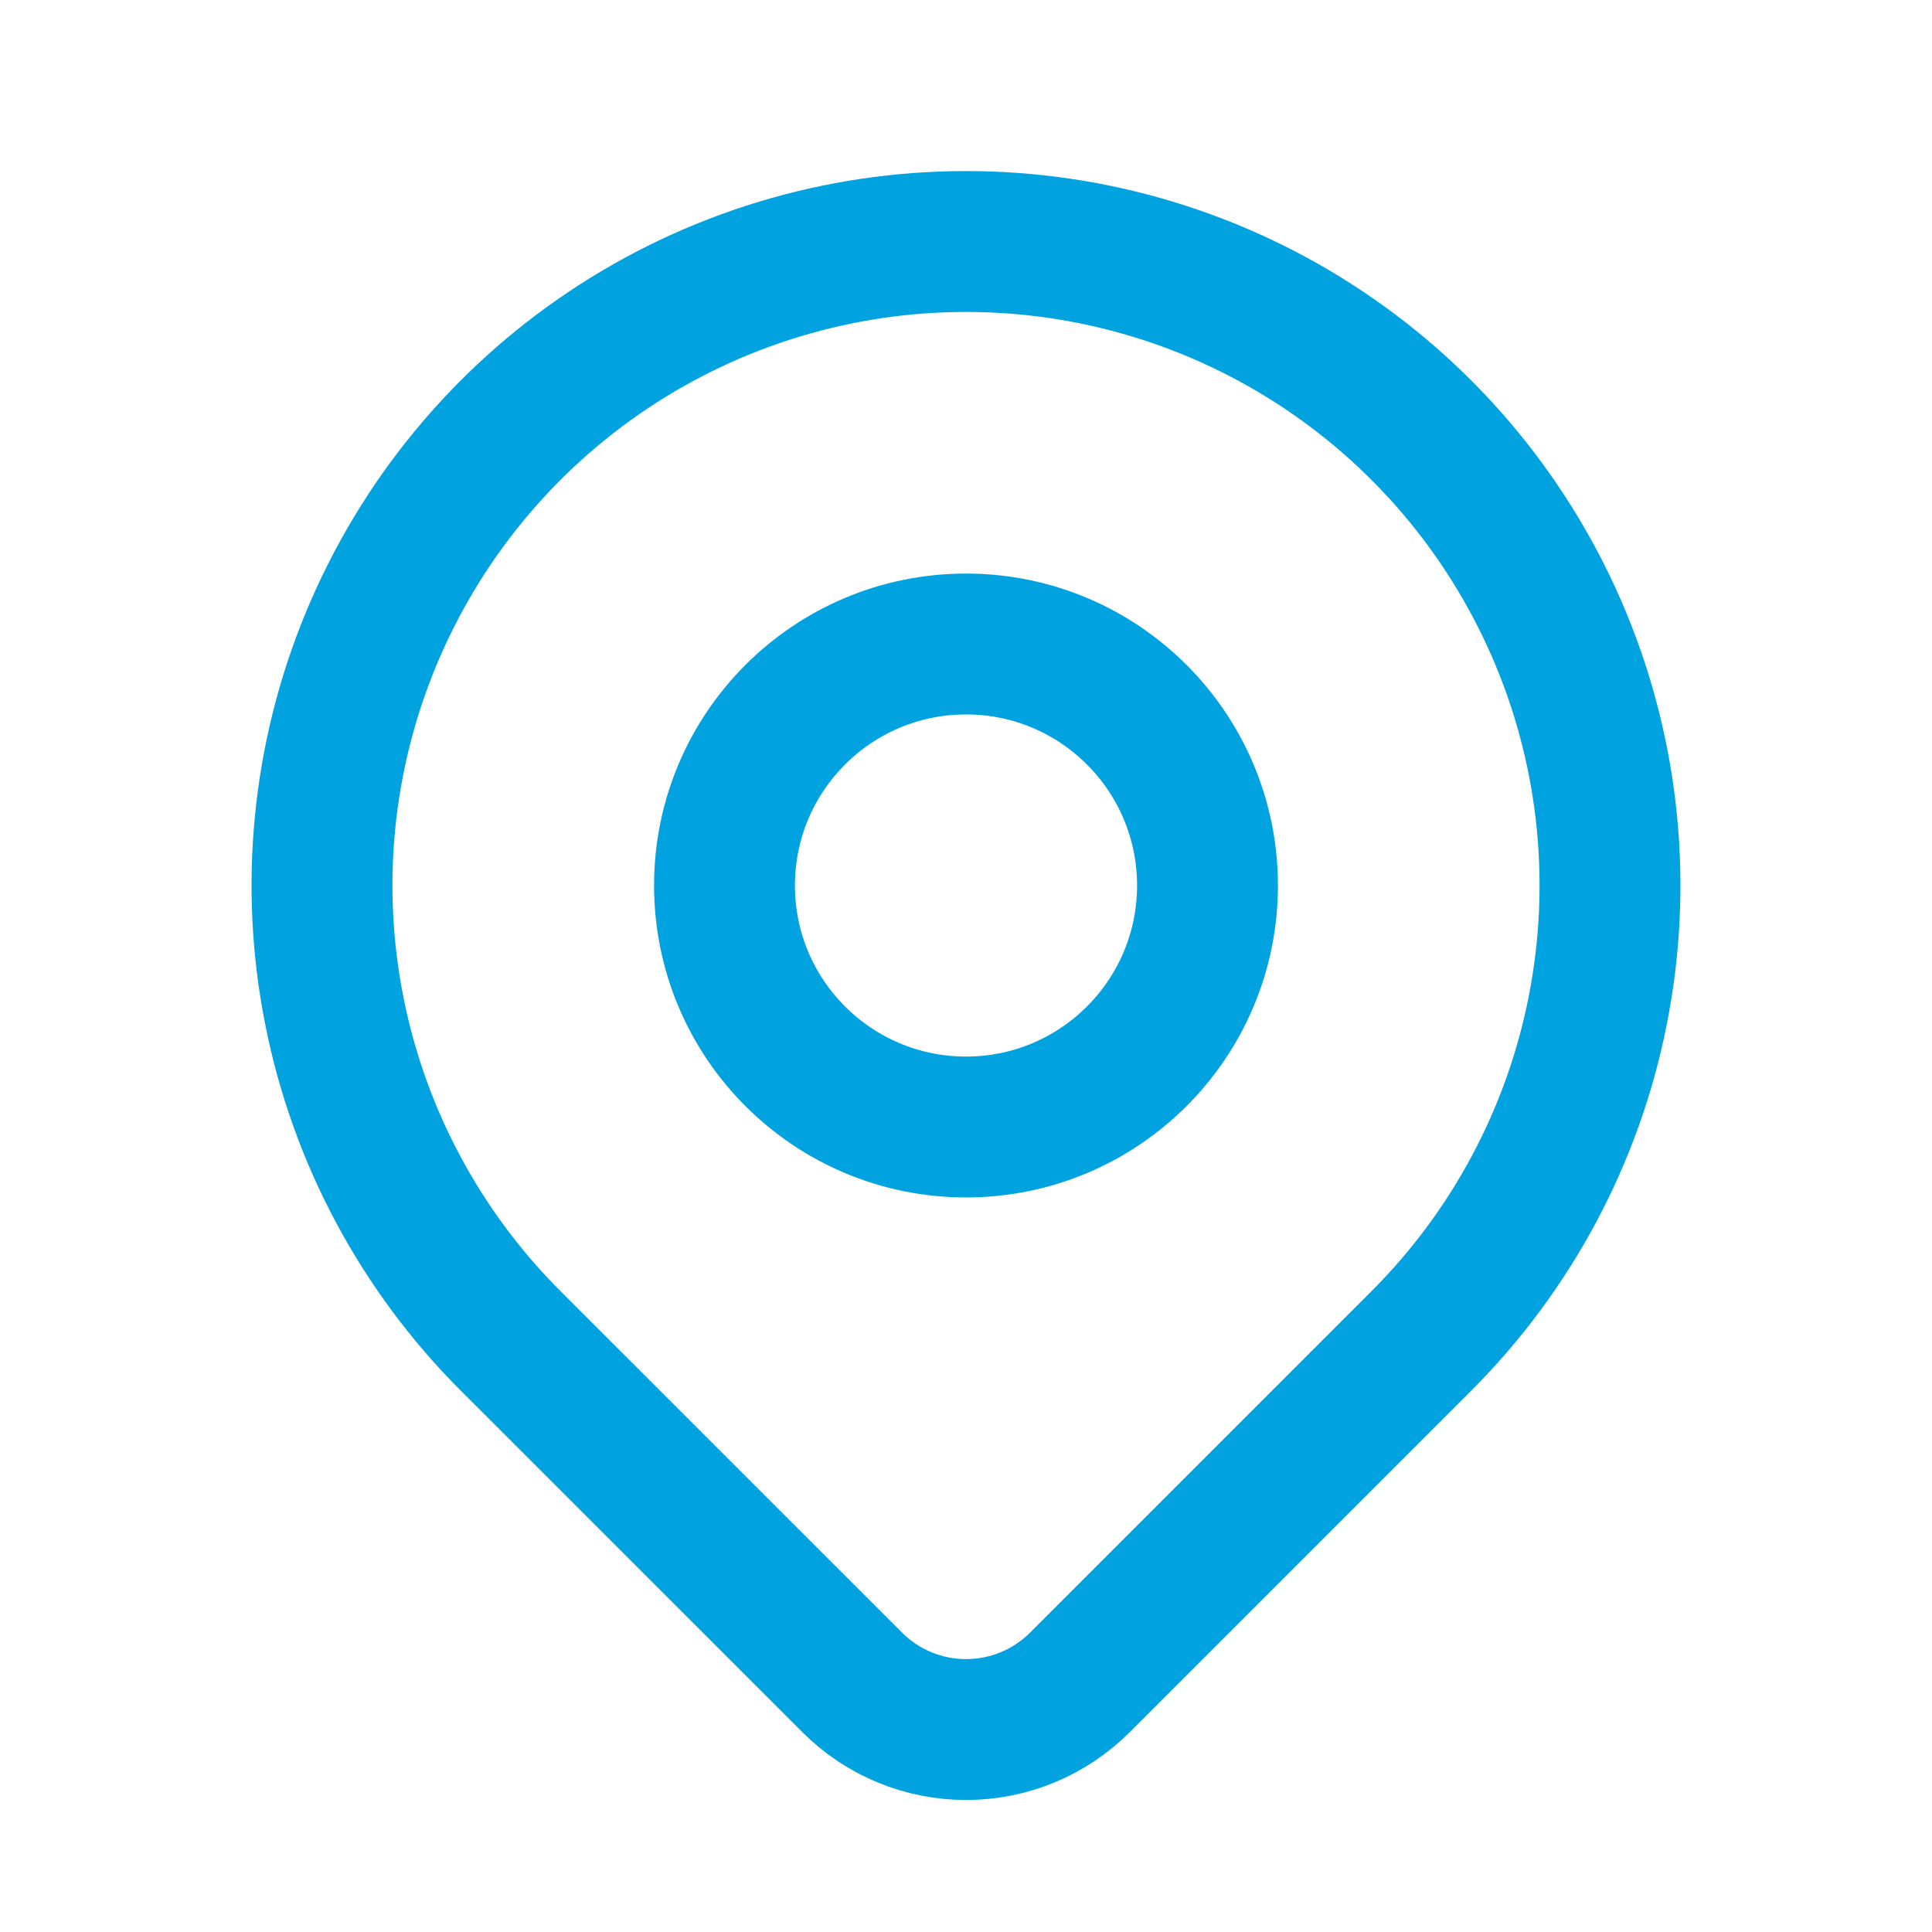 <svg xmlns="http://www.w3.org/2000/svg" width="24" height="24" viewBox="0 0 24 24" fill="none"><g clip-path="url(#clip0_3249_3362)"><path d="M12 14C13.657 14 15 12.657 15 11C15 9.343 13.657 8 12 8C10.343 8 9 9.343 9 11C9 12.657 10.343 14 12 14Z" stroke="#00A3E0" stroke-width="1.75" stroke-linecap="round" stroke-linejoin="round"></path><path d="M17.657 16.657L13.414 20.9C13.039 21.275 12.531 21.485 12.001 21.485C11.47 21.485 10.962 21.275 10.587 20.9L6.343 16.657C5.224 15.538 4.462 14.113 4.154 12.561C3.845 11.009 4.003 9.401 4.609 7.939C5.215 6.477 6.24 5.228 7.555 4.349C8.871 3.469 10.418 3 12 3C13.582 3 15.129 3.469 16.445 4.349C17.76 5.228 18.785 6.477 19.391 7.939C19.997 9.401 20.155 11.009 19.846 12.561C19.538 14.113 18.776 15.538 17.657 16.657V16.657Z" stroke="#00A3E0" stroke-width="1.75" stroke-linecap="round" stroke-linejoin="round"></path></g><defs><clipPath id="clip0_3249_3362"><rect width="24" height="24" fill="white"></rect></clipPath></defs></svg>